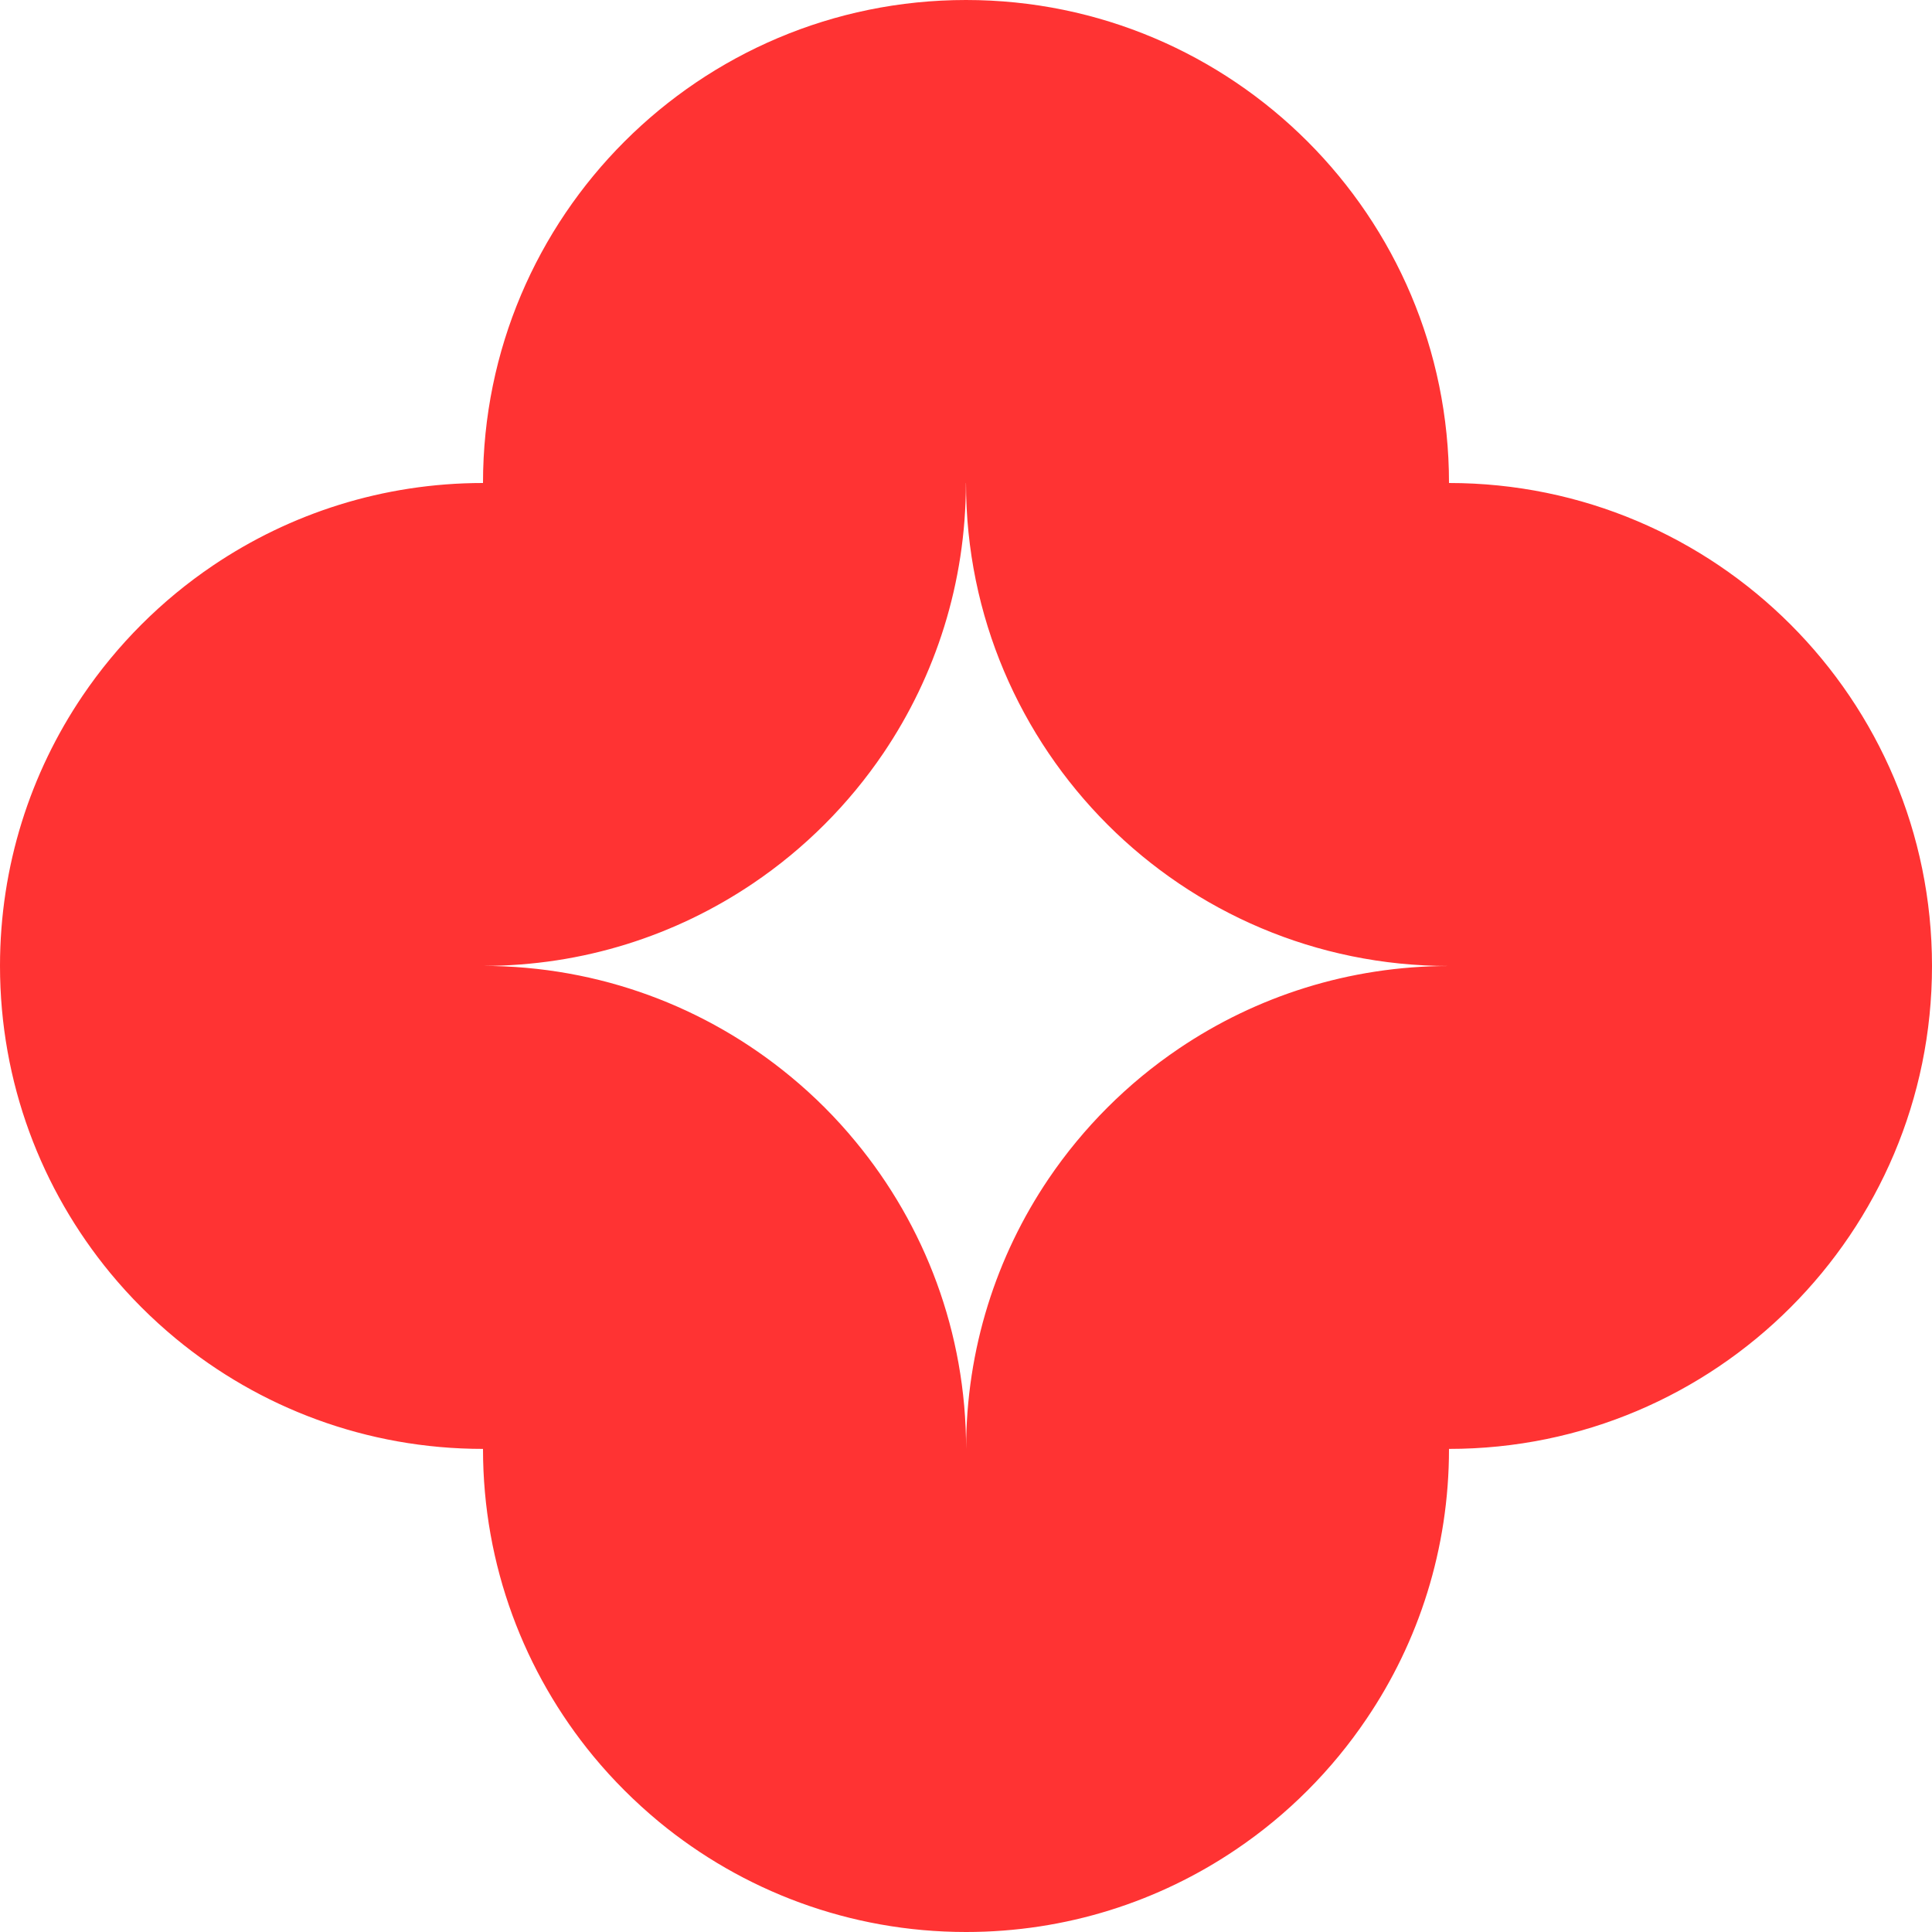 <?xml version="1.0" encoding="UTF-8"?> <svg xmlns="http://www.w3.org/2000/svg" width="20" height="20" viewBox="0 0 20 20" fill="none"><path d="M14.146 17.794C14.686 16.997 15 16.035 15 14.999C17.761 14.999 20 12.76 20 10C20 7.239 17.761 5 15 5C15 2.239 12.761 0 10 0C7.24 0 5 2.239 5 5C3.965 5 3.003 5.315 2.205 5.854C1.673 6.213 1.214 6.672 0.854 7.204C0.315 8.001 0 8.964 0 9.999C0 11.207 0.429 12.314 1.142 13.179C1.346 13.426 1.573 13.653 1.82 13.857C2.684 14.571 3.793 14.999 5 14.999C5 16.207 5.429 17.315 6.142 18.18C6.346 18.427 6.573 18.653 6.82 18.858C7.684 19.571 8.793 20 10.001 20C11.036 20 11.998 19.685 12.796 19.145C13.328 18.786 13.787 18.326 14.146 17.794ZM10 5.001C10 6.381 10.56 7.63 11.465 8.536C12.369 9.44 13.619 10 15 10C13.965 10 13.003 10.315 12.205 10.854C11.673 11.213 11.214 11.672 10.854 12.204C10.315 13.002 10.001 13.964 10.001 14.999C10.001 13.791 9.572 12.683 8.858 11.819C8.655 11.572 8.428 11.345 8.18 11.141C7.316 10.428 6.209 10 5.001 9.999C6.036 9.999 6.997 9.684 7.795 9.145C8.327 8.786 8.786 8.327 9.146 7.795C9.685 6.997 9.999 6.035 9.999 5L10 5.001Z" fill="#FF3333"></path></svg> 